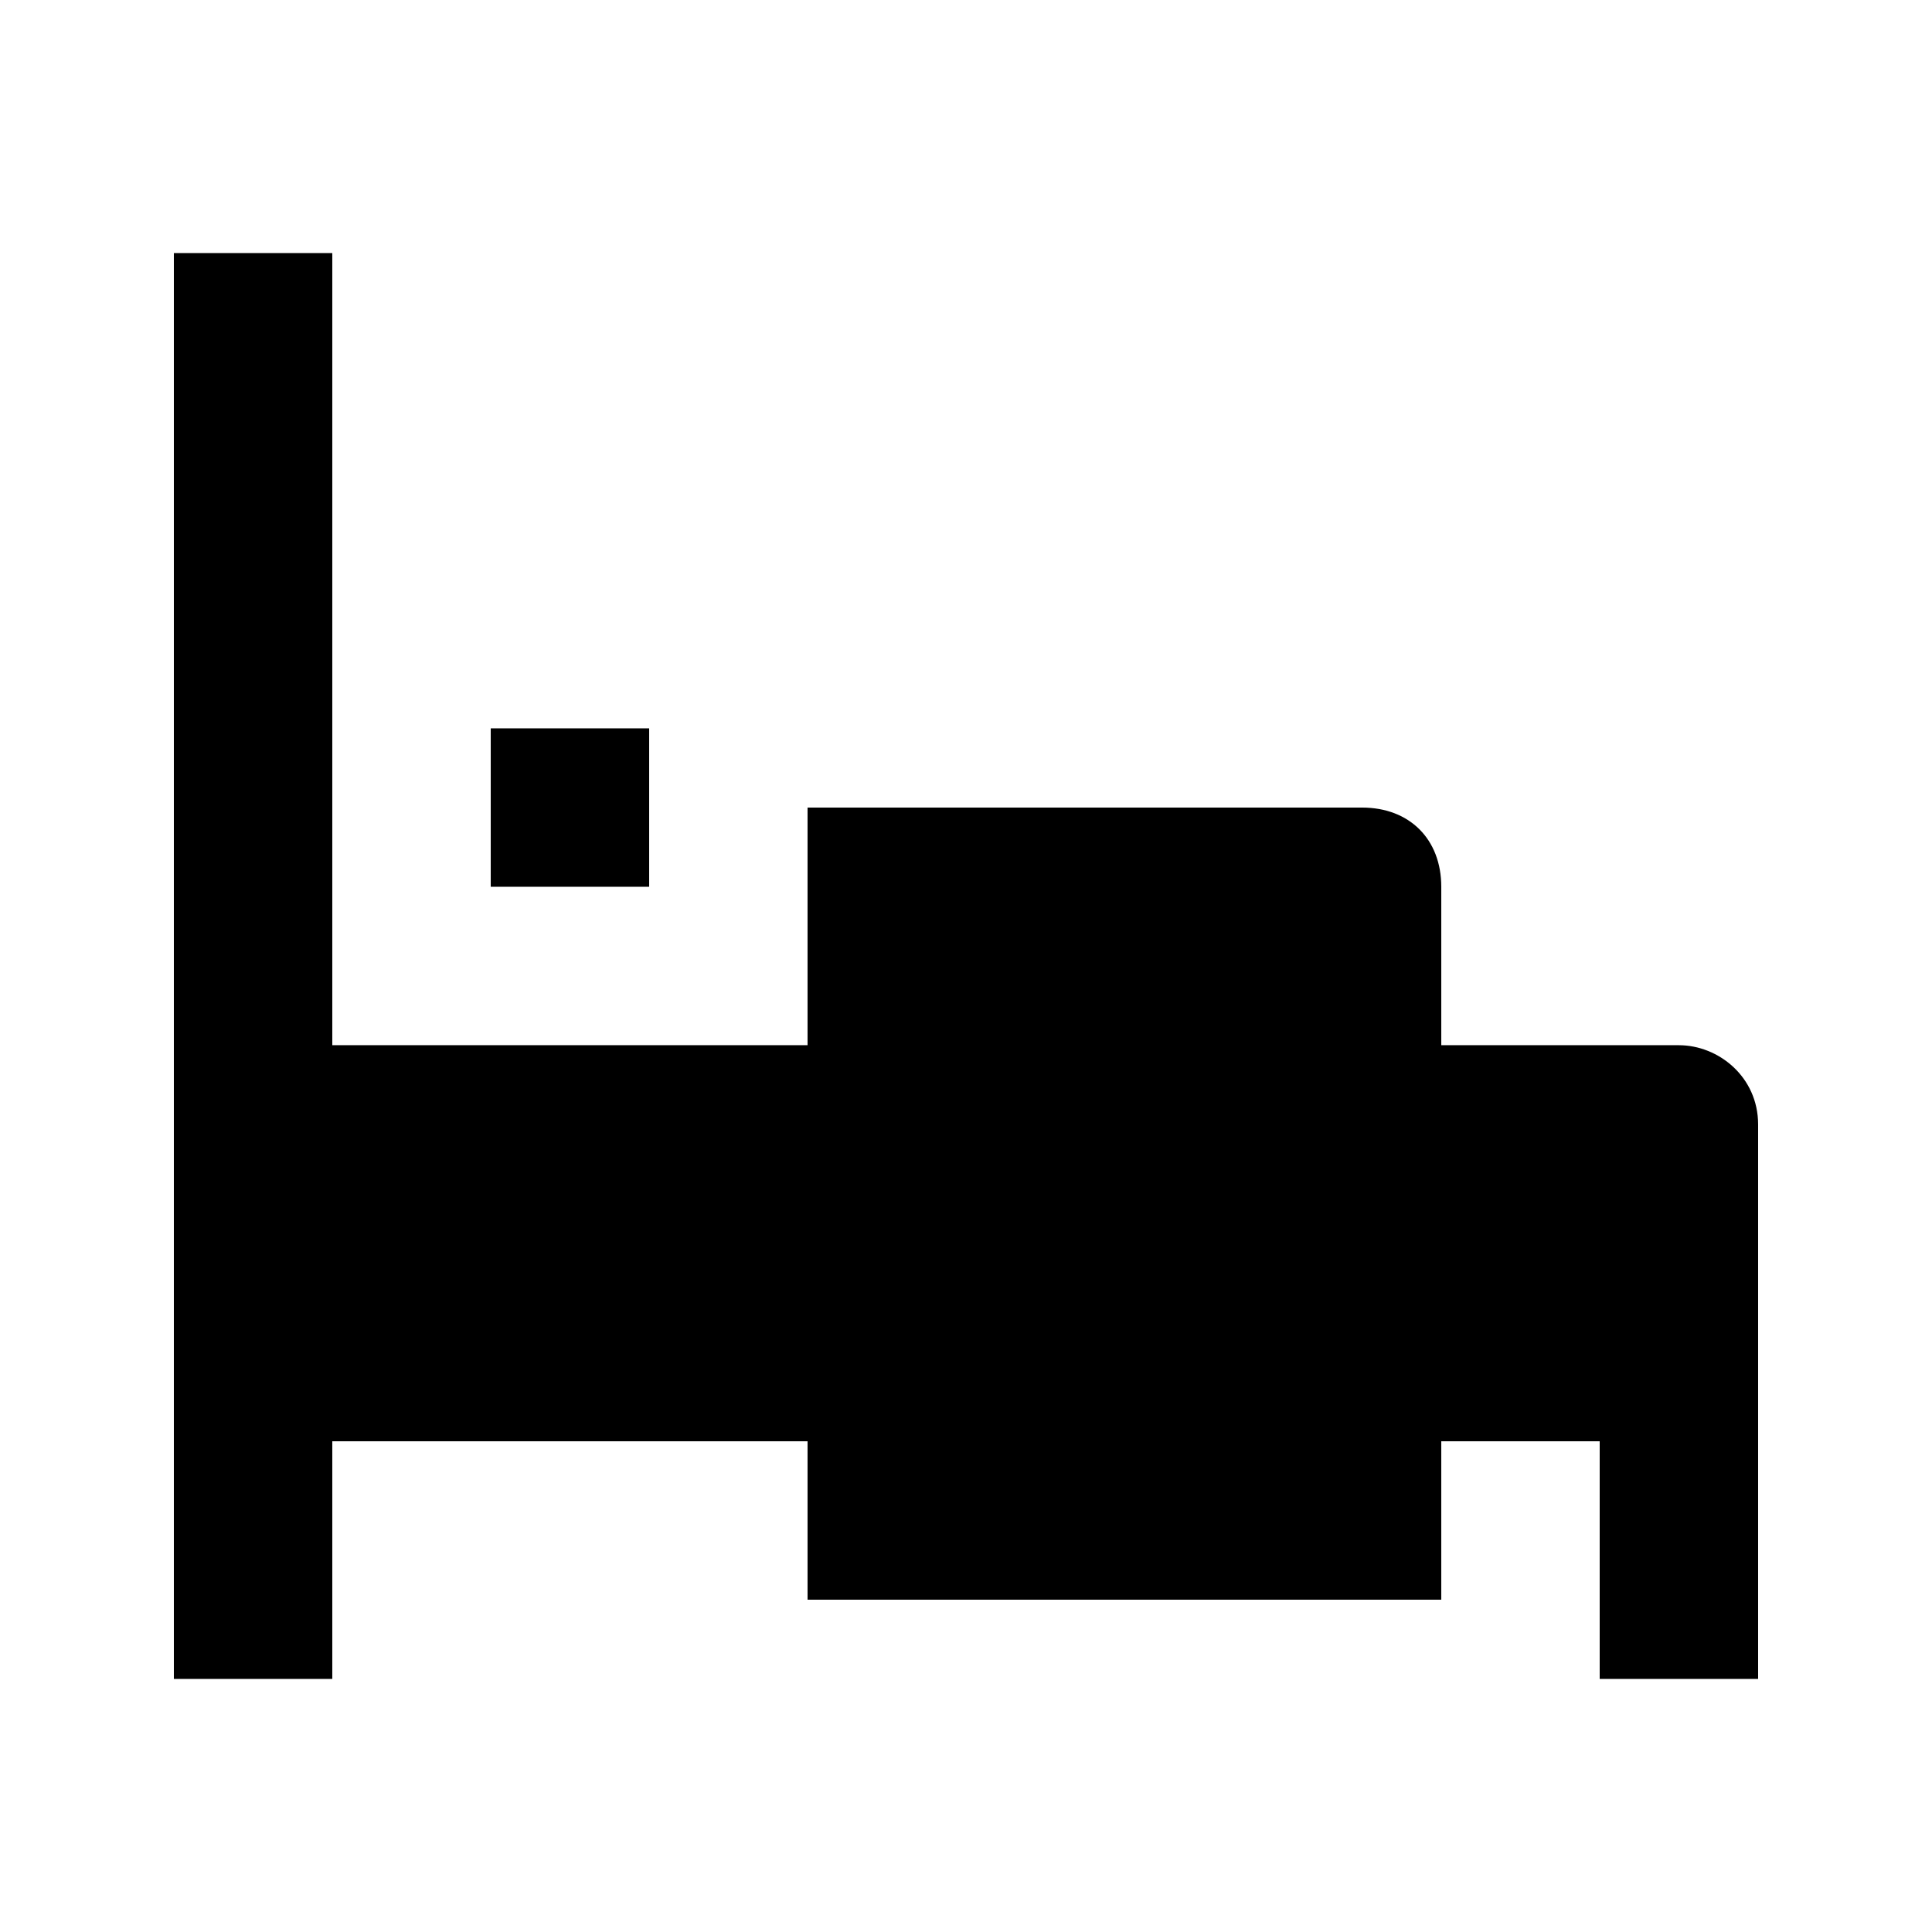 <?xml version="1.0" encoding="UTF-8"?>
<!-- Uploaded to: ICON Repo, www.svgrepo.com, Generator: ICON Repo Mixer Tools -->
<svg fill="#000000" width="800px" height="800px" version="1.1" viewBox="144 144 512 512" xmlns="http://www.w3.org/2000/svg">
 <g>
  <path d="m588.93 420.99h-62.977v-41.984c0-12.594-8.398-20.992-20.992-20.992h-146.95v62.977h-125.95v-209.92h-41.984v377.86h41.984v-62.977h125.95v41.984h167.94v-41.984h41.984v62.977h41.984v-146.95c-0.004-12.594-10.5-20.988-20.996-20.988z"/>
  <path d="m274.05 337.02h41.984v41.984h-41.984z"/>
 </g>
</svg>